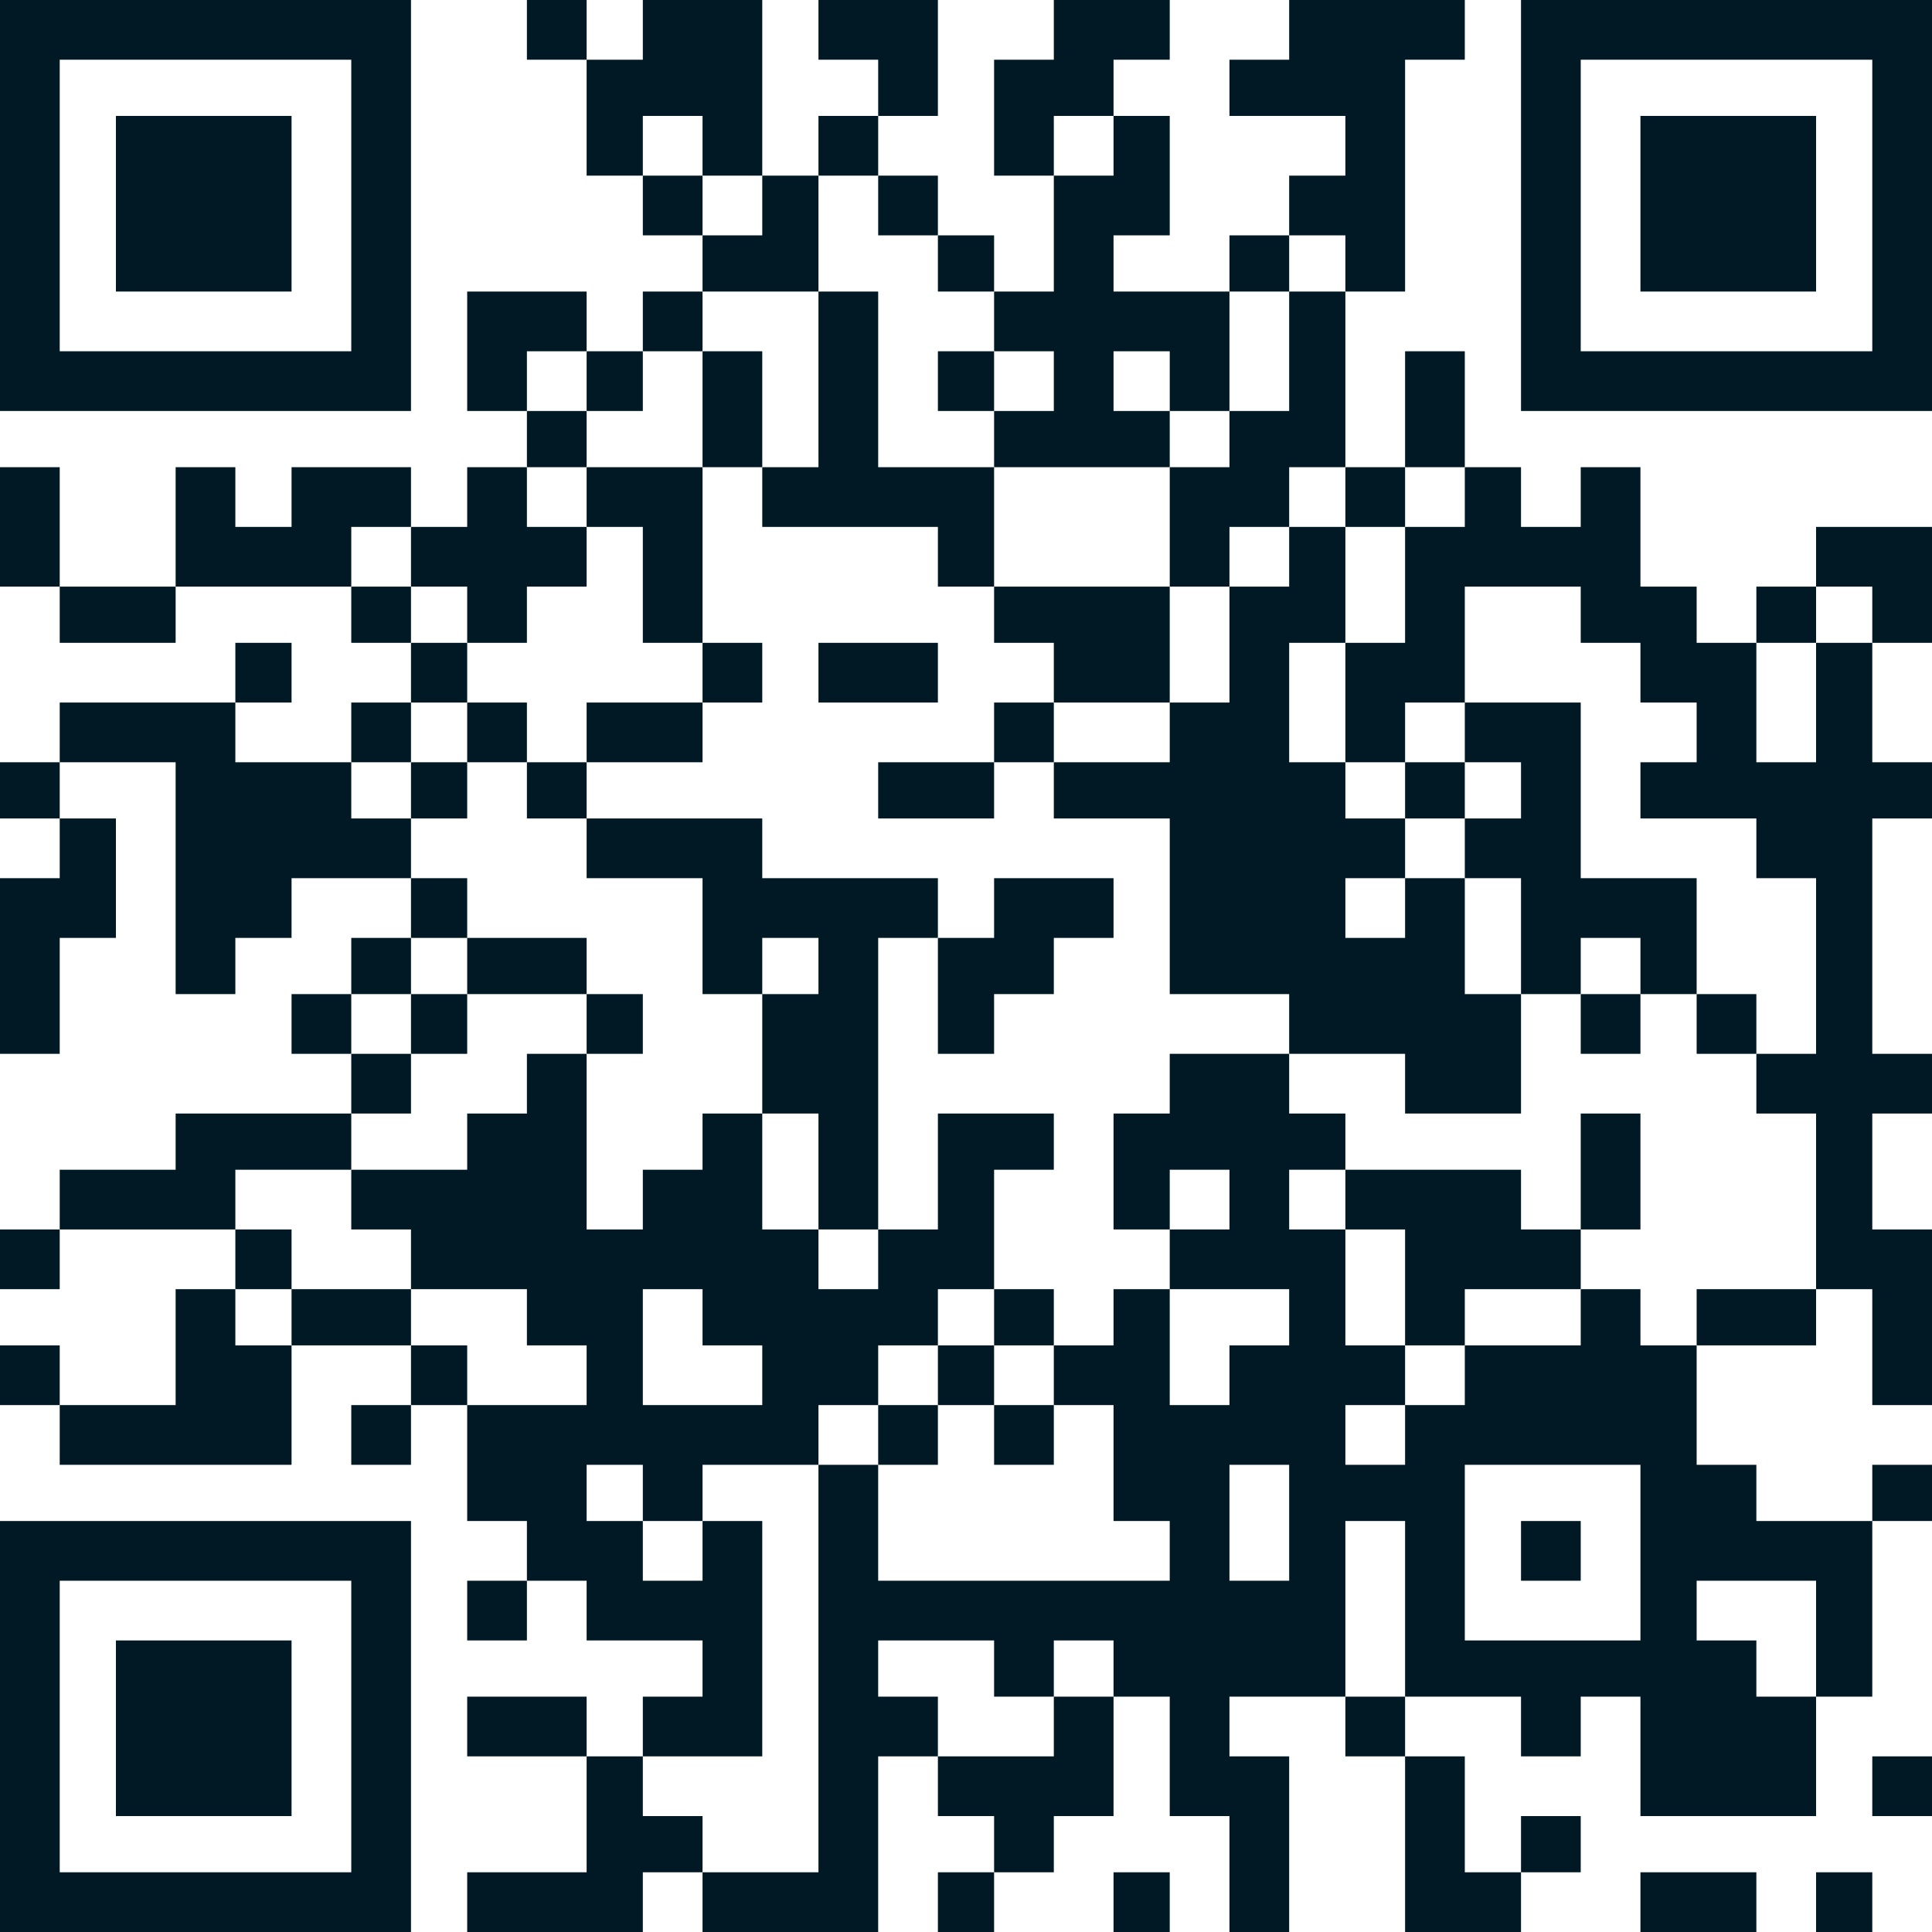 <?xml version="1.0" encoding="UTF-8"?> <!-- Creator: CorelDRAW X7 --> <svg xmlns="http://www.w3.org/2000/svg" xmlns:xlink="http://www.w3.org/1999/xlink" xml:space="preserve" width="550px" height="550px" style="shape-rendering:geometricPrecision; text-rendering:geometricPrecision; image-rendering:optimizeQuality; fill-rule:evenodd; clip-rule:evenodd" viewBox="0 0 550 550"> <defs> <style type="text/css"> <![CDATA[ .fil0 {fill:#001924} ]]> </style> </defs> <g id="Слой_x0020_1">  <g id="_1847900832672"> <path class="fil0" d="M517 483l-17 0 0 -16 -17 0 0 -17 34 0 0 33zm-100 -66l50 0 0 50 -50 0 0 -50zm-67 0l17 0 0 33 -17 0 0 -33zm50 -17l0 17 -17 0 0 -17 17 0zm-67 -33l34 0 0 16 -17 0 0 17 -17 0 0 -33zm0 -17l0 -17 17 0 0 17 -17 0zm0 0l0 17 -16 0 0 16 -17 0 0 17 17 0 0 33 16 0 0 17 -83 0 0 -33 -17 0 0 116 -33 0 0 17 50 0 0 -50 17 0 0 -17 -17 0 0 -16 33 0 0 16 17 0 0 -16 17 0 0 16 16 0 0 34 17 0 0 33 17 0 0 -50 -17 0 0 -17 33 0 0 -50 17 0 0 50 33 0 0 17 17 0 0 -17 17 0 0 34 50 0 0 -34 16 0 0 -50 -33 0 0 -16 -17 0 0 -34 -16 0 0 -16 -17 0 0 16 -33 0 0 17 -17 0 0 -17 -17 0 0 -33 -16 0 0 -17 16 0 0 -16 -16 0 0 -17 -34 0 0 17 -16 0 0 33 16 0z"></path> <path class="fil0" d="M200 433l0 17 -17 0 0 -17 17 0zm-17 0l-16 0 0 -16 16 0 0 16zm0 -66l17 0 0 16 17 0 0 17 -34 0 0 -33zm-83 -34l0 17 17 0 0 17 33 0 0 16 17 0 0 17 -34 0 0 33 17 0 0 17 17 0 0 17 33 0 0 16 -17 0 0 17 34 0 0 -67 -17 0 0 -16 33 0 0 -17 17 0 0 -17 17 0 0 -16 16 0 0 -34 17 0 0 -16 -33 0 0 33 -17 0 0 17 -17 0 0 -17 -16 0 0 -33 -17 0 0 16 -17 0 0 17 -16 0 0 -50 -17 0 0 17 -17 0 0 16 -33 0z"></path> <polygon class="fil0" points="400,150 400,183 383,183 383,217 400,217 400,200 417,200 417,167 450,167 450,183 467,183 467,200 483,200 483,217 467,217 467,233 500,233 500,250 517,250 517,300 500,300 500,317 517,317 517,367 533,367 533,400 550,400 550,350 533,350 533,317 550,317 550,300 533,300 533,233 550,233 550,217 533,217 533,183 517,183 517,217 500,217 500,183 483,183 483,167 467,167 467,133 450,133 450,150 433,150 433,133 417,133 417,150 "></polygon> <path class="fil0" d="M400 250l0 17 -17 0 0 -17 17 0zm-50 -83l0 33 -17 0 0 17 -33 0 0 16 33 0 0 50 34 0 0 17 33 0 0 17 33 0 0 -34 -16 0 0 -33 -17 0 0 -17 -17 0 0 -16 -16 0 0 -34 16 0 0 -33 -16 0 0 17 -17 0z"></path> <path class="fil0" d="M17 450l83 0 0 83 -83 0 0 -83zm-17 100l117 0 0 -117 -117 0 0 117z"></path> <path class="fil0" d="M450 17l83 0 0 83 -83 0 0 -83zm-17 100l117 0 0 -117 -117 0 0 117z"></path> <path class="fil0" d="M17 17l83 0 0 83 -83 0 0 -83zm-17 100l117 0 0 -117 -117 0 0 117z"></path> <path class="fil0" d="M217 283l0 -16 16 0 0 16 -16 0zm0 0l0 34 16 0 0 33 17 0 0 -83 17 0 0 -17 -50 0 0 -17 -50 0 0 17 33 0 0 33 17 0z"></path> <polygon class="fil0" points="117,250 117,233 100,233 100,217 67,217 67,200 17,200 17,217 50,217 50,283 67,283 67,267 83,267 83,250 "></polygon> <path class="fil0" d="M333 117l-16 0 0 -17 16 0 0 17zm-33 -67l0 33 -17 0 0 17 17 0 0 17 -17 0 0 16 50 0 0 -16 17 0 0 -34 -33 0 0 -16 16 0 0 -34 -16 0 0 17 -17 0z"></path> <polygon class="fil0" points="417,233 417,250 433,250 433,283 450,283 450,267 467,267 467,283 483,283 483,250 450,250 450,200 417,200 417,217 433,217 433,233 "></polygon> <polygon class="fil0" points="367,67 383,67 383,83 400,83 400,17 417,17 417,0 367,0 367,17 350,17 350,33 383,33 383,50 367,50 "></polygon> <polygon class="fil0" points="33,83 83,83 83,33 33,33 "></polygon> <polygon class="fil0" points="33,517 83,517 83,467 33,467 "></polygon> <polygon class="fil0" points="467,83 517,83 517,33 467,33 "></polygon> <polygon class="fil0" points="217,133 217,150 267,150 267,167 283,167 283,133 250,133 250,83 233,83 233,133 "></polygon> <polygon class="fil0" points="167,17 167,50 183,50 183,33 200,33 200,50 217,50 217,0 183,0 183,17 "></polygon> <polygon class="fil0" points="17,400 17,417 83,417 83,383 67,383 67,367 50,367 50,400 "></polygon> <polygon class="fil0" points="400,383 417,383 417,367 450,367 450,350 433,350 433,333 383,333 383,350 400,350 "></polygon> <polygon class="fil0" points="350,117 350,133 333,133 333,167 350,167 350,150 367,150 367,133 383,133 383,83 367,83 367,117 "></polygon> <polygon class="fil0" points="200,533 200,517 183,517 183,500 167,500 167,533 133,533 133,550 183,550 183,533 "></polygon> <polygon class="fil0" points="17,350 67,350 67,333 100,333 100,317 50,317 50,333 17,333 "></polygon> <polygon class="fil0" points="100,167 100,150 117,150 117,133 83,133 83,150 67,150 67,133 50,133 50,167 "></polygon> <polygon class="fil0" points="267,500 267,517 283,517 283,533 300,533 300,517 317,517 317,483 300,483 300,500 "></polygon> <polygon class="fil0" points="267,267 267,300 283,300 283,283 300,283 300,267 317,267 317,250 283,250 283,267 "></polygon> <polygon class="fil0" points="300,50 300,33 317,33 317,17 333,17 333,0 300,0 300,17 283,17 283,50 "></polygon> <polygon class="fil0" points="17,233 17,250 0,250 0,300 17,300 17,267 33,267 33,233 "></polygon> <polygon class="fil0" points="300,200 333,200 333,167 283,167 283,183 300,183 "></polygon> <polygon class="fil0" points="117,150 117,167 133,167 133,183 150,183 150,167 167,167 167,150 150,150 150,133 133,133 133,150 "></polygon> <polygon class="fil0" points="433,533 417,533 417,500 400,500 400,550 433,550 "></polygon> <polygon class="fil0" points="200,183 200,133 167,133 167,150 183,150 183,183 "></polygon> <polygon class="fil0" points="250,33 267,33 267,0 233,0 233,17 250,17 "></polygon> <polygon class="fil0" points="533,183 550,183 550,150 517,150 517,167 533,167 "></polygon> <polygon class="fil0" points="150,117 150,100 167,100 167,83 133,83 133,117 "></polygon> <polygon class="fil0" points="200,67 200,83 233,83 233,50 217,50 217,67 "></polygon> <polygon class="fil0" points="167,283 167,267 133,267 133,283 "></polygon> <polygon class="fil0" points="50,167 17,167 17,183 50,183 "></polygon> <polygon class="fil0" points="517,367 483,367 483,383 517,383 "></polygon> <polygon class="fil0" points="283,217 250,217 250,233 283,233 "></polygon> <polygon class="fil0" points="167,500 167,483 133,483 133,500 "></polygon> <polygon class="fil0" points="217,133 217,100 200,100 200,133 "></polygon> <polygon class="fil0" points="417,133 417,100 400,100 400,133 "></polygon> <polygon class="fil0" points="233,200 267,200 267,183 233,183 "></polygon> <polygon class="fil0" points="450,350 467,350 467,317 450,317 "></polygon> <polygon class="fil0" points="17,167 17,133 0,133 0,167 "></polygon> <polygon class="fil0" points="467,550 500,550 500,533 467,533 "></polygon> <polygon class="fil0" points="117,383 117,367 83,367 83,383 "></polygon> <polygon class="fil0" points="200,200 167,200 167,217 200,217 "></polygon> <polygon class="fil0" points="250,50 250,33 233,33 233,50 "></polygon> <polygon class="fil0" points="283,83 283,67 267,67 267,83 "></polygon> <polygon class="fil0" points="283,117 283,100 267,100 267,117 "></polygon> <polygon class="fil0" points="117,283 117,267 100,267 100,283 "></polygon> <polygon class="fil0" points="283,400 283,383 267,383 267,400 "></polygon> <polygon class="fil0" points="533,517 550,517 550,500 533,500 "></polygon> <polygon class="fil0" points="517,183 517,167 500,167 500,183 "></polygon> <polygon class="fil0" points="283,533 267,533 267,550 283,550 "></polygon> <polygon class="fil0" points="133,267 133,250 117,250 117,267 "></polygon> <polygon class="fil0" points="100,300 100,283 83,283 83,300 "></polygon> <polygon class="fil0" points="133,283 117,283 117,300 133,300 "></polygon> <polygon class="fil0" points="167,283 167,300 183,300 183,283 "></polygon> <polygon class="fil0" points="467,283 450,283 450,300 467,300 "></polygon> <polygon class="fil0" points="500,300 500,283 483,283 483,300 "></polygon> <polygon class="fil0" points="117,300 100,300 100,317 117,317 "></polygon> <polygon class="fil0" points="417,233 417,217 400,217 400,233 "></polygon> <polygon class="fil0" points="117,217 117,200 100,200 100,217 "></polygon> <polygon class="fil0" points="167,233 167,217 150,217 150,233 "></polygon> <polygon class="fil0" points="17,350 0,350 0,367 17,367 "></polygon> <polygon class="fil0" points="83,367 83,350 67,350 67,367 "></polygon> <polygon class="fil0" points="133,217 117,217 117,233 133,233 "></polygon> <polygon class="fil0" points="200,67 200,50 183,50 183,67 "></polygon> <polygon class="fil0" points="300,383 300,367 283,367 283,383 "></polygon> <polygon class="fil0" points="17,233 17,217 0,217 0,233 "></polygon> <polygon class="fil0" points="267,67 267,50 250,50 250,67 "></polygon> <polygon class="fil0" points="367,83 367,67 350,67 350,83 "></polygon> <polygon class="fil0" points="200,100 200,83 183,83 183,100 "></polygon> <polygon class="fil0" points="17,400 17,383 0,383 0,400 "></polygon> <polygon class="fil0" points="183,100 167,100 167,117 183,117 "></polygon> <polygon class="fil0" points="167,133 167,117 150,117 150,133 "></polygon> <polygon class="fil0" points="300,217 300,200 283,200 283,217 "></polygon> <polygon class="fil0" points="117,400 100,400 100,417 117,417 "></polygon> <polygon class="fil0" points="267,400 250,400 250,417 267,417 "></polygon> <polygon class="fil0" points="300,400 283,400 283,417 300,417 "></polygon> <polygon class="fil0" points="533,433 550,433 550,417 533,417 "></polygon> <polygon class="fil0" points="433,450 450,450 450,433 433,433 "></polygon> <polygon class="fil0" points="150,450 133,450 133,467 150,467 "></polygon> <polygon class="fil0" points="133,400 133,383 117,383 117,400 "></polygon> <polygon class="fil0" points="150,217 150,200 133,200 133,217 "></polygon> <polygon class="fil0" points="400,150 400,133 383,133 383,150 "></polygon> <polygon class="fil0" points="400,500 400,483 383,483 383,500 "></polygon> <polygon class="fil0" points="167,17 167,0 150,0 150,17 "></polygon> <polygon class="fil0" points="200,183 200,200 217,200 217,183 "></polygon> <polygon class="fil0" points="133,200 133,183 117,183 117,200 "></polygon> <polygon class="fil0" points="67,200 83,200 83,183 67,183 "></polygon> <polygon class="fil0" points="433,533 450,533 450,517 433,517 "></polygon> <polygon class="fil0" points="317,550 333,550 333,533 317,533 "></polygon> <polygon class="fil0" points="117,183 117,167 100,167 100,183 "></polygon> <polygon class="fil0" points="517,550 533,550 533,533 517,533 "></polygon> </g> </g> </svg> 